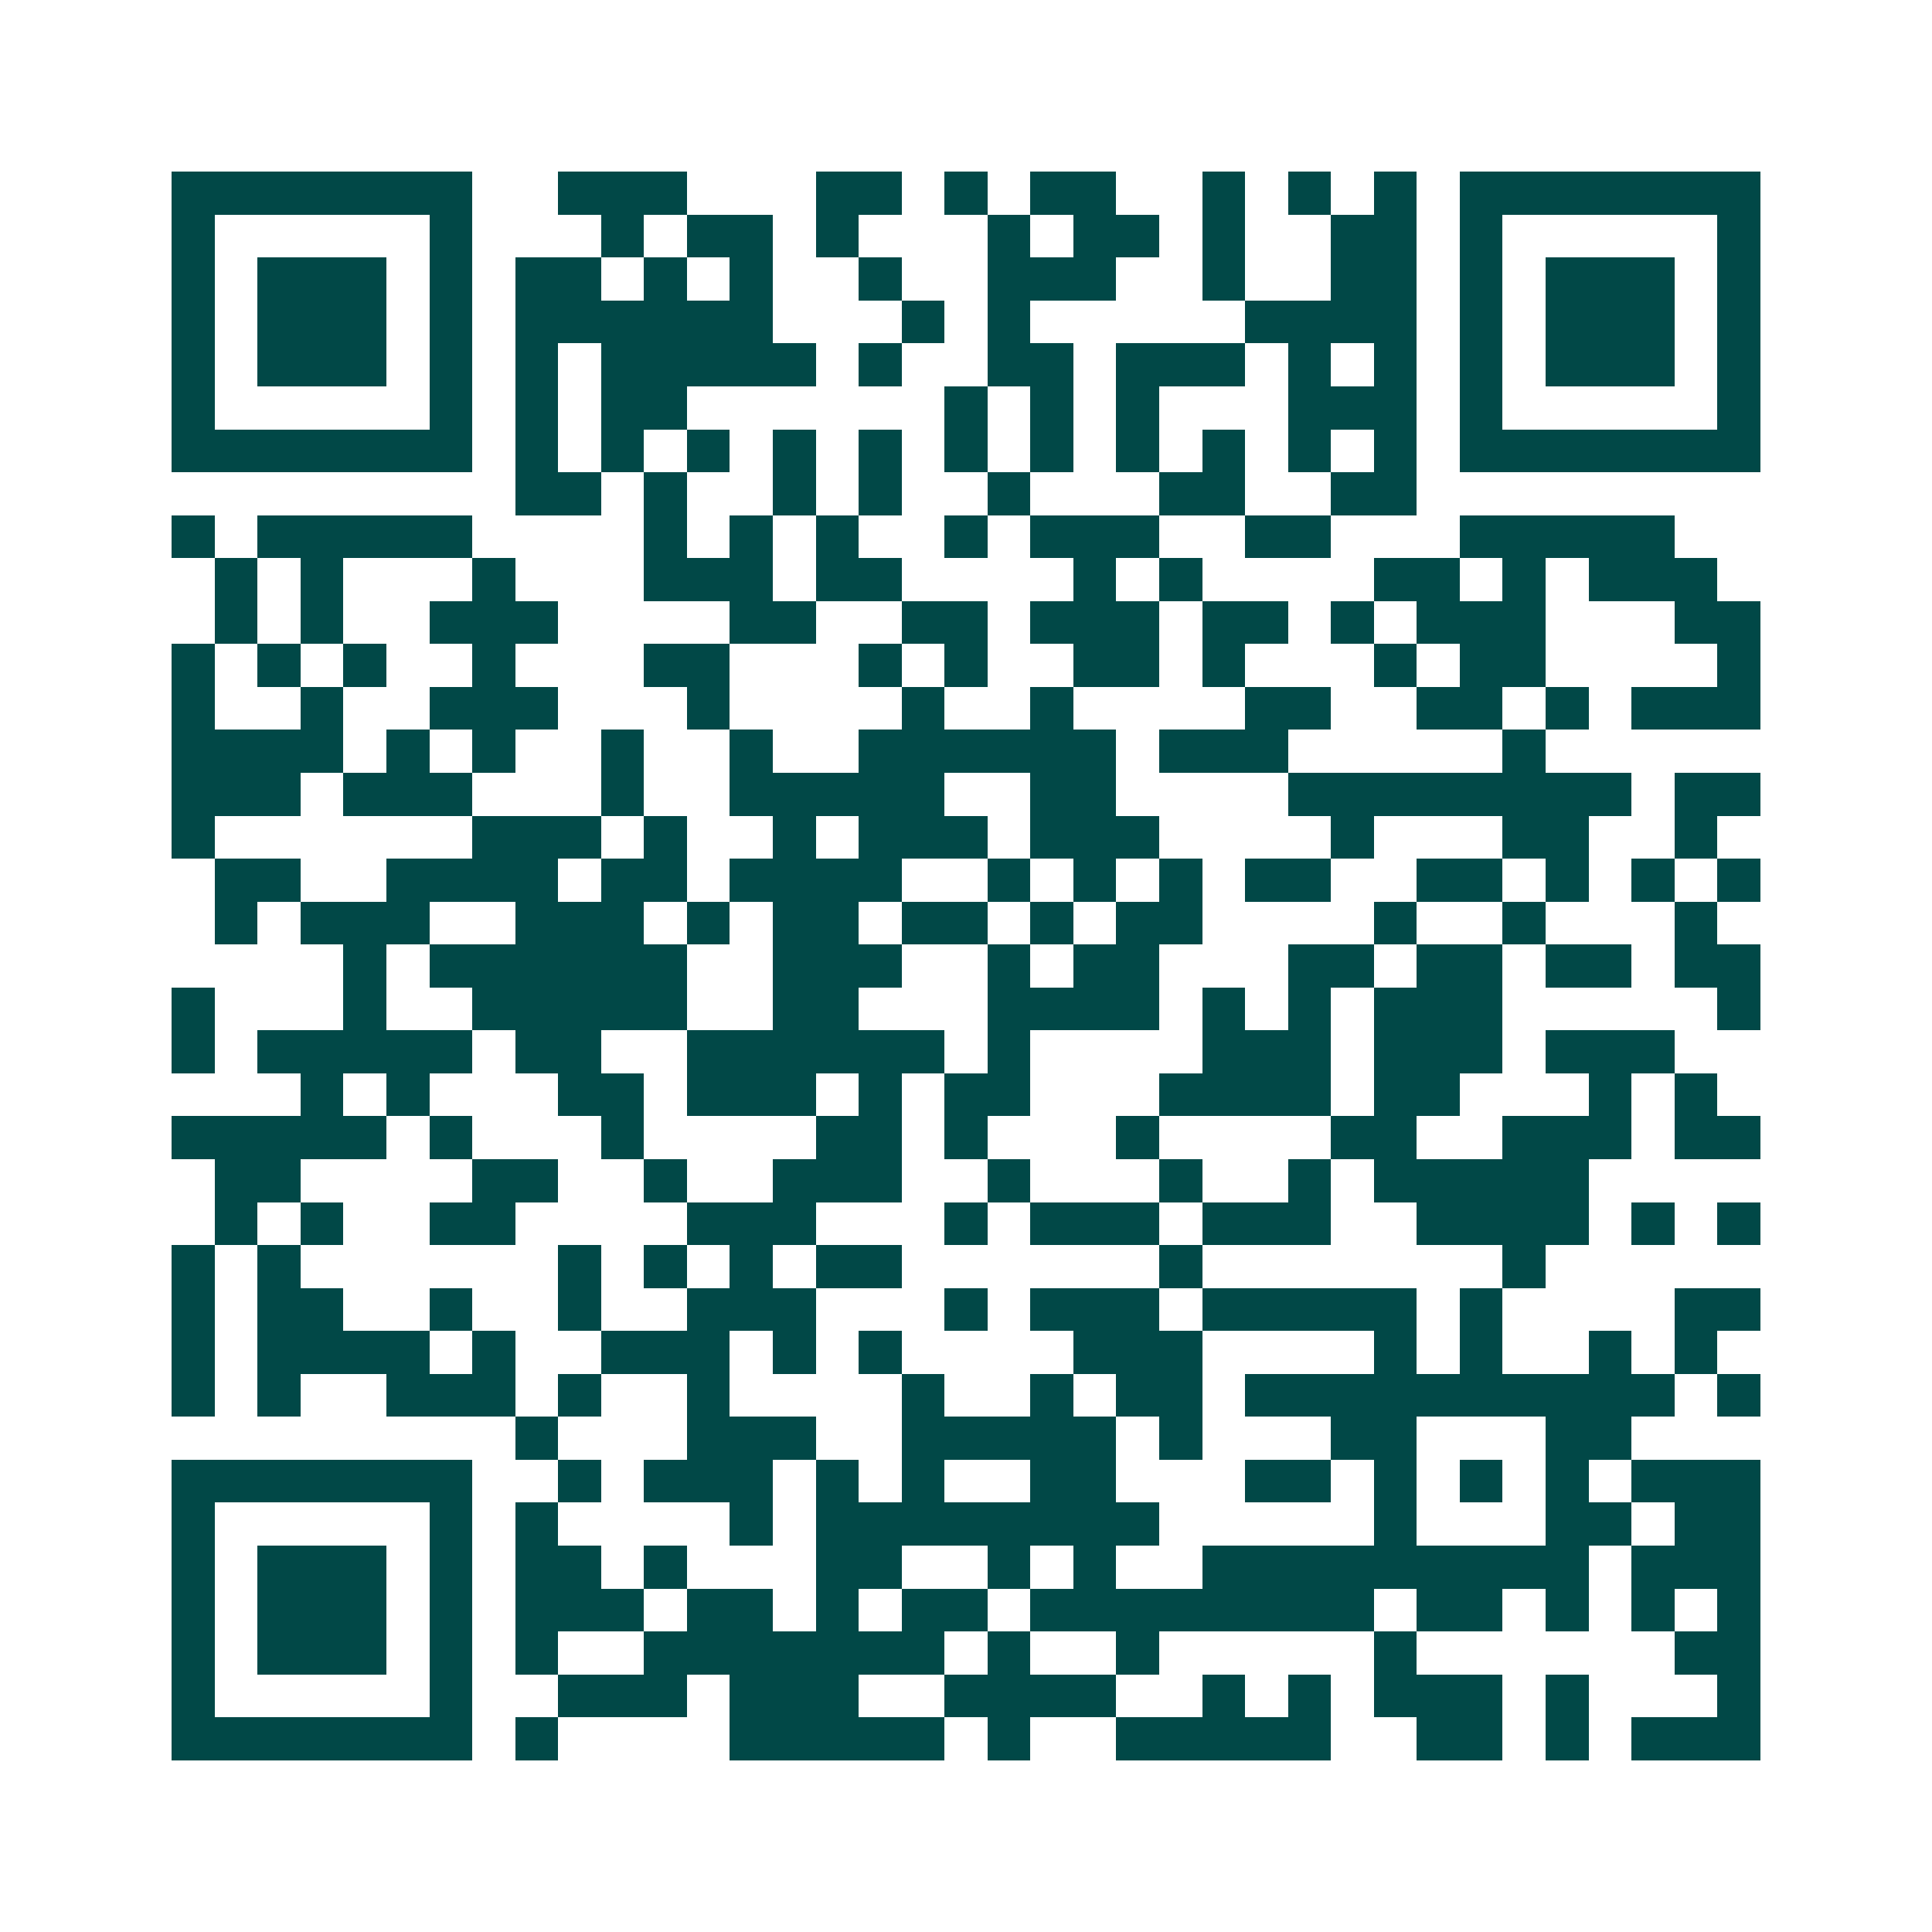 <svg xmlns="http://www.w3.org/2000/svg" width="200" height="200" viewBox="0 0 45 45" shape-rendering="crispEdges"><path fill="#ffffff" d="M0 0h45v45H0z"/><path stroke="#014847" d="M4 4.5h7m2 0h3m3 0h2m1 0h1m1 0h2m2 0h1m1 0h1m1 0h1m1 0h7M4 5.5h1m5 0h1m3 0h1m1 0h2m1 0h1m3 0h1m1 0h2m1 0h1m2 0h2m1 0h1m5 0h1M4 6.5h1m1 0h3m1 0h1m1 0h2m1 0h1m1 0h1m2 0h1m2 0h3m2 0h1m2 0h2m1 0h1m1 0h3m1 0h1M4 7.5h1m1 0h3m1 0h1m1 0h6m3 0h1m1 0h1m5 0h4m1 0h1m1 0h3m1 0h1M4 8.5h1m1 0h3m1 0h1m1 0h1m1 0h5m1 0h1m2 0h2m1 0h3m1 0h1m1 0h1m1 0h1m1 0h3m1 0h1M4 9.5h1m5 0h1m1 0h1m1 0h2m6 0h1m1 0h1m1 0h1m3 0h3m1 0h1m5 0h1M4 10.5h7m1 0h1m1 0h1m1 0h1m1 0h1m1 0h1m1 0h1m1 0h1m1 0h1m1 0h1m1 0h1m1 0h1m1 0h7M12 11.5h2m1 0h1m2 0h1m1 0h1m2 0h1m3 0h2m2 0h2M4 12.5h1m1 0h5m4 0h1m1 0h1m1 0h1m2 0h1m1 0h3m2 0h2m3 0h5M5 13.5h1m1 0h1m3 0h1m3 0h3m1 0h2m4 0h1m1 0h1m4 0h2m1 0h1m1 0h3M5 14.5h1m1 0h1m2 0h3m4 0h2m2 0h2m1 0h3m1 0h2m1 0h1m1 0h3m3 0h2M4 15.5h1m1 0h1m1 0h1m2 0h1m3 0h2m3 0h1m1 0h1m2 0h2m1 0h1m3 0h1m1 0h2m4 0h1M4 16.5h1m2 0h1m2 0h3m3 0h1m4 0h1m2 0h1m4 0h2m2 0h2m1 0h1m1 0h3M4 17.5h4m1 0h1m1 0h1m2 0h1m2 0h1m2 0h6m1 0h3m5 0h1M4 18.5h3m1 0h3m3 0h1m2 0h5m2 0h2m4 0h8m1 0h2M4 19.5h1m6 0h3m1 0h1m2 0h1m1 0h3m1 0h3m4 0h1m3 0h2m2 0h1M5 20.5h2m2 0h4m1 0h2m1 0h4m2 0h1m1 0h1m1 0h1m1 0h2m2 0h2m1 0h1m1 0h1m1 0h1M5 21.5h1m1 0h3m2 0h3m1 0h1m1 0h2m1 0h2m1 0h1m1 0h2m4 0h1m2 0h1m3 0h1M8 22.5h1m1 0h6m2 0h3m2 0h1m1 0h2m3 0h2m1 0h2m1 0h2m1 0h2M4 23.5h1m3 0h1m2 0h5m2 0h2m3 0h4m1 0h1m1 0h1m1 0h3m5 0h1M4 24.5h1m1 0h5m1 0h2m2 0h6m1 0h1m4 0h3m1 0h3m1 0h3M7 25.5h1m1 0h1m3 0h2m1 0h3m1 0h1m1 0h2m3 0h4m1 0h2m3 0h1m1 0h1M4 26.5h5m1 0h1m3 0h1m4 0h2m1 0h1m3 0h1m4 0h2m2 0h3m1 0h2M5 27.5h2m4 0h2m2 0h1m2 0h3m2 0h1m3 0h1m2 0h1m1 0h5M5 28.5h1m1 0h1m2 0h2m4 0h3m3 0h1m1 0h3m1 0h3m2 0h4m1 0h1m1 0h1M4 29.5h1m1 0h1m6 0h1m1 0h1m1 0h1m1 0h2m6 0h1m7 0h1M4 30.5h1m1 0h2m2 0h1m2 0h1m2 0h3m3 0h1m1 0h3m1 0h5m1 0h1m4 0h2M4 31.5h1m1 0h4m1 0h1m2 0h3m1 0h1m1 0h1m4 0h3m4 0h1m1 0h1m2 0h1m1 0h1M4 32.5h1m1 0h1m2 0h3m1 0h1m2 0h1m4 0h1m2 0h1m1 0h2m1 0h10m1 0h1M12 33.5h1m3 0h3m2 0h5m1 0h1m3 0h2m3 0h2M4 34.5h7m2 0h1m1 0h3m1 0h1m1 0h1m2 0h2m3 0h2m1 0h1m1 0h1m1 0h1m1 0h3M4 35.5h1m5 0h1m1 0h1m4 0h1m1 0h8m5 0h1m3 0h2m1 0h2M4 36.5h1m1 0h3m1 0h1m1 0h2m1 0h1m3 0h2m2 0h1m1 0h1m2 0h9m1 0h3M4 37.5h1m1 0h3m1 0h1m1 0h3m1 0h2m1 0h1m1 0h2m1 0h8m1 0h2m1 0h1m1 0h1m1 0h1M4 38.5h1m1 0h3m1 0h1m1 0h1m2 0h7m1 0h1m2 0h1m5 0h1m6 0h2M4 39.5h1m5 0h1m2 0h3m1 0h3m2 0h4m2 0h1m1 0h1m1 0h3m1 0h1m3 0h1M4 40.5h7m1 0h1m4 0h5m1 0h1m2 0h5m2 0h2m1 0h1m1 0h3"/></svg>
